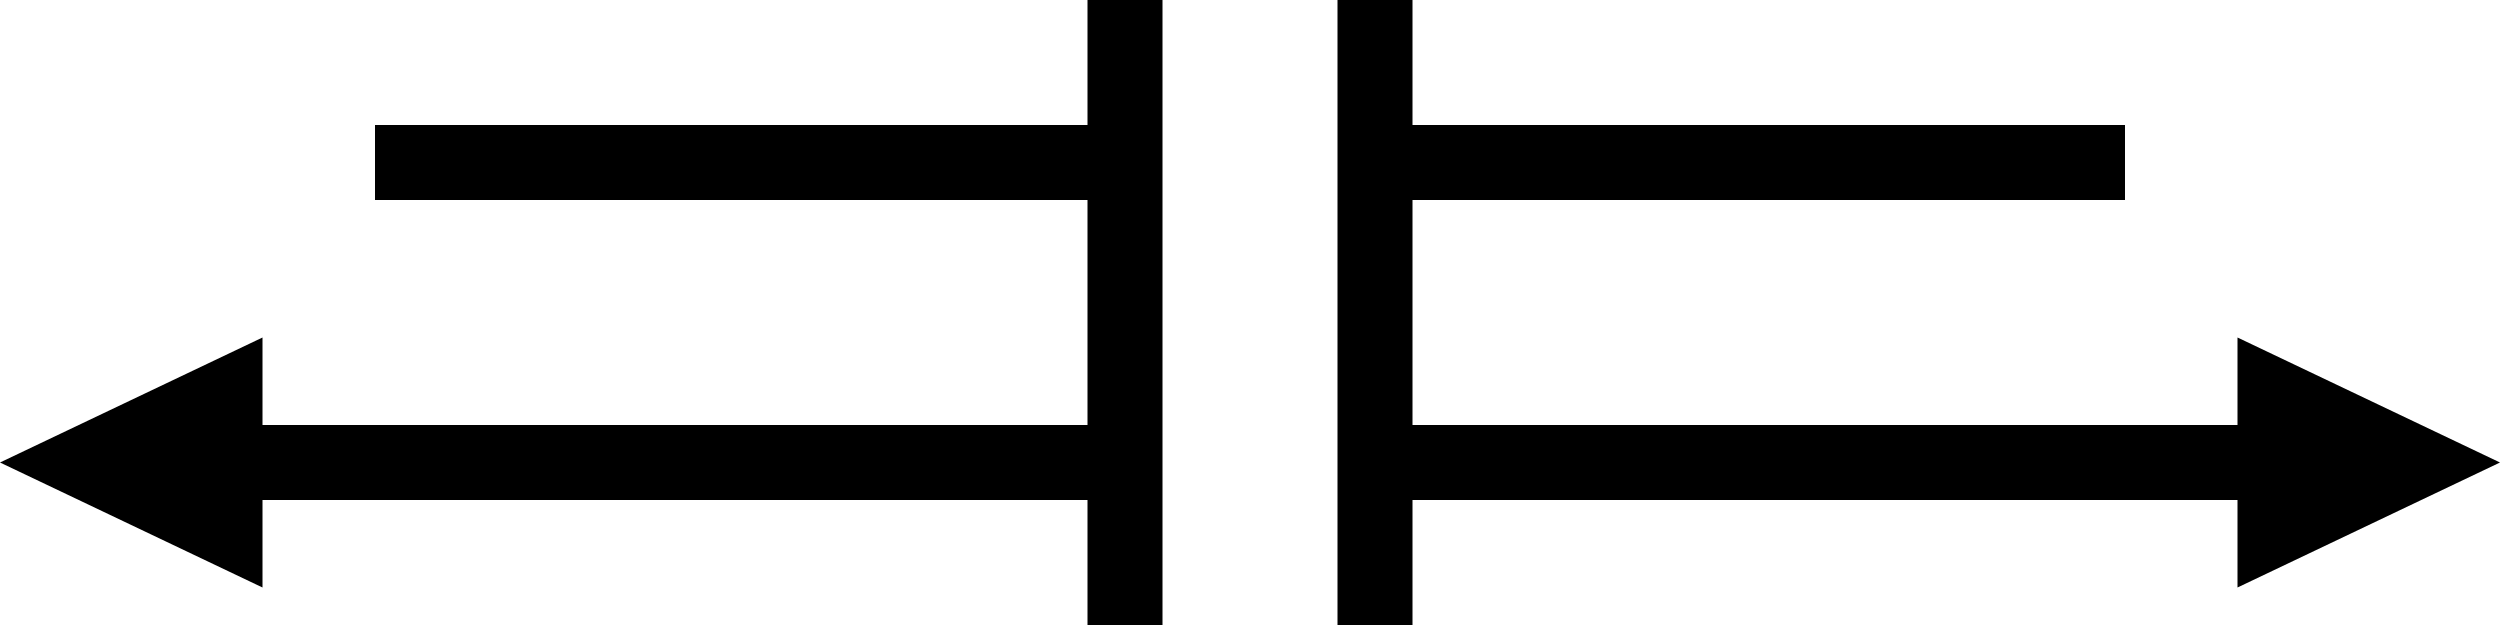 <svg xmlns="http://www.w3.org/2000/svg" xmlns:xlink="http://www.w3.org/1999/xlink" xmlns:dc="http://purl.org/dc/elements/1.1/" viewBox="0 0 200 50" style="vector-effect: non-scaling-stroke"><title>affricate</title><desc property="dc:creator">Snejina Sonina soninas@gmail.com</desc><style type="text/css"> .arrow {fill: #000; stroke-width: 0} .arrowTail {stroke: #000; stroke-width: 6}</style><g id="halfAffricate"><g class="arrowTail"><line x1="30" y1="13" x2="90" y2="13"/><line x1="20" y1="37" x2="90" y2="37"/><line x1="90" y1="0" x2="90" y2="50"/></g><polygon points="21,27 21,47 0,37" class="arrow"/></g><use xlink:href="#halfAffricate" transform="matrix(-1,0,0,1,200,0)"/> </svg>
